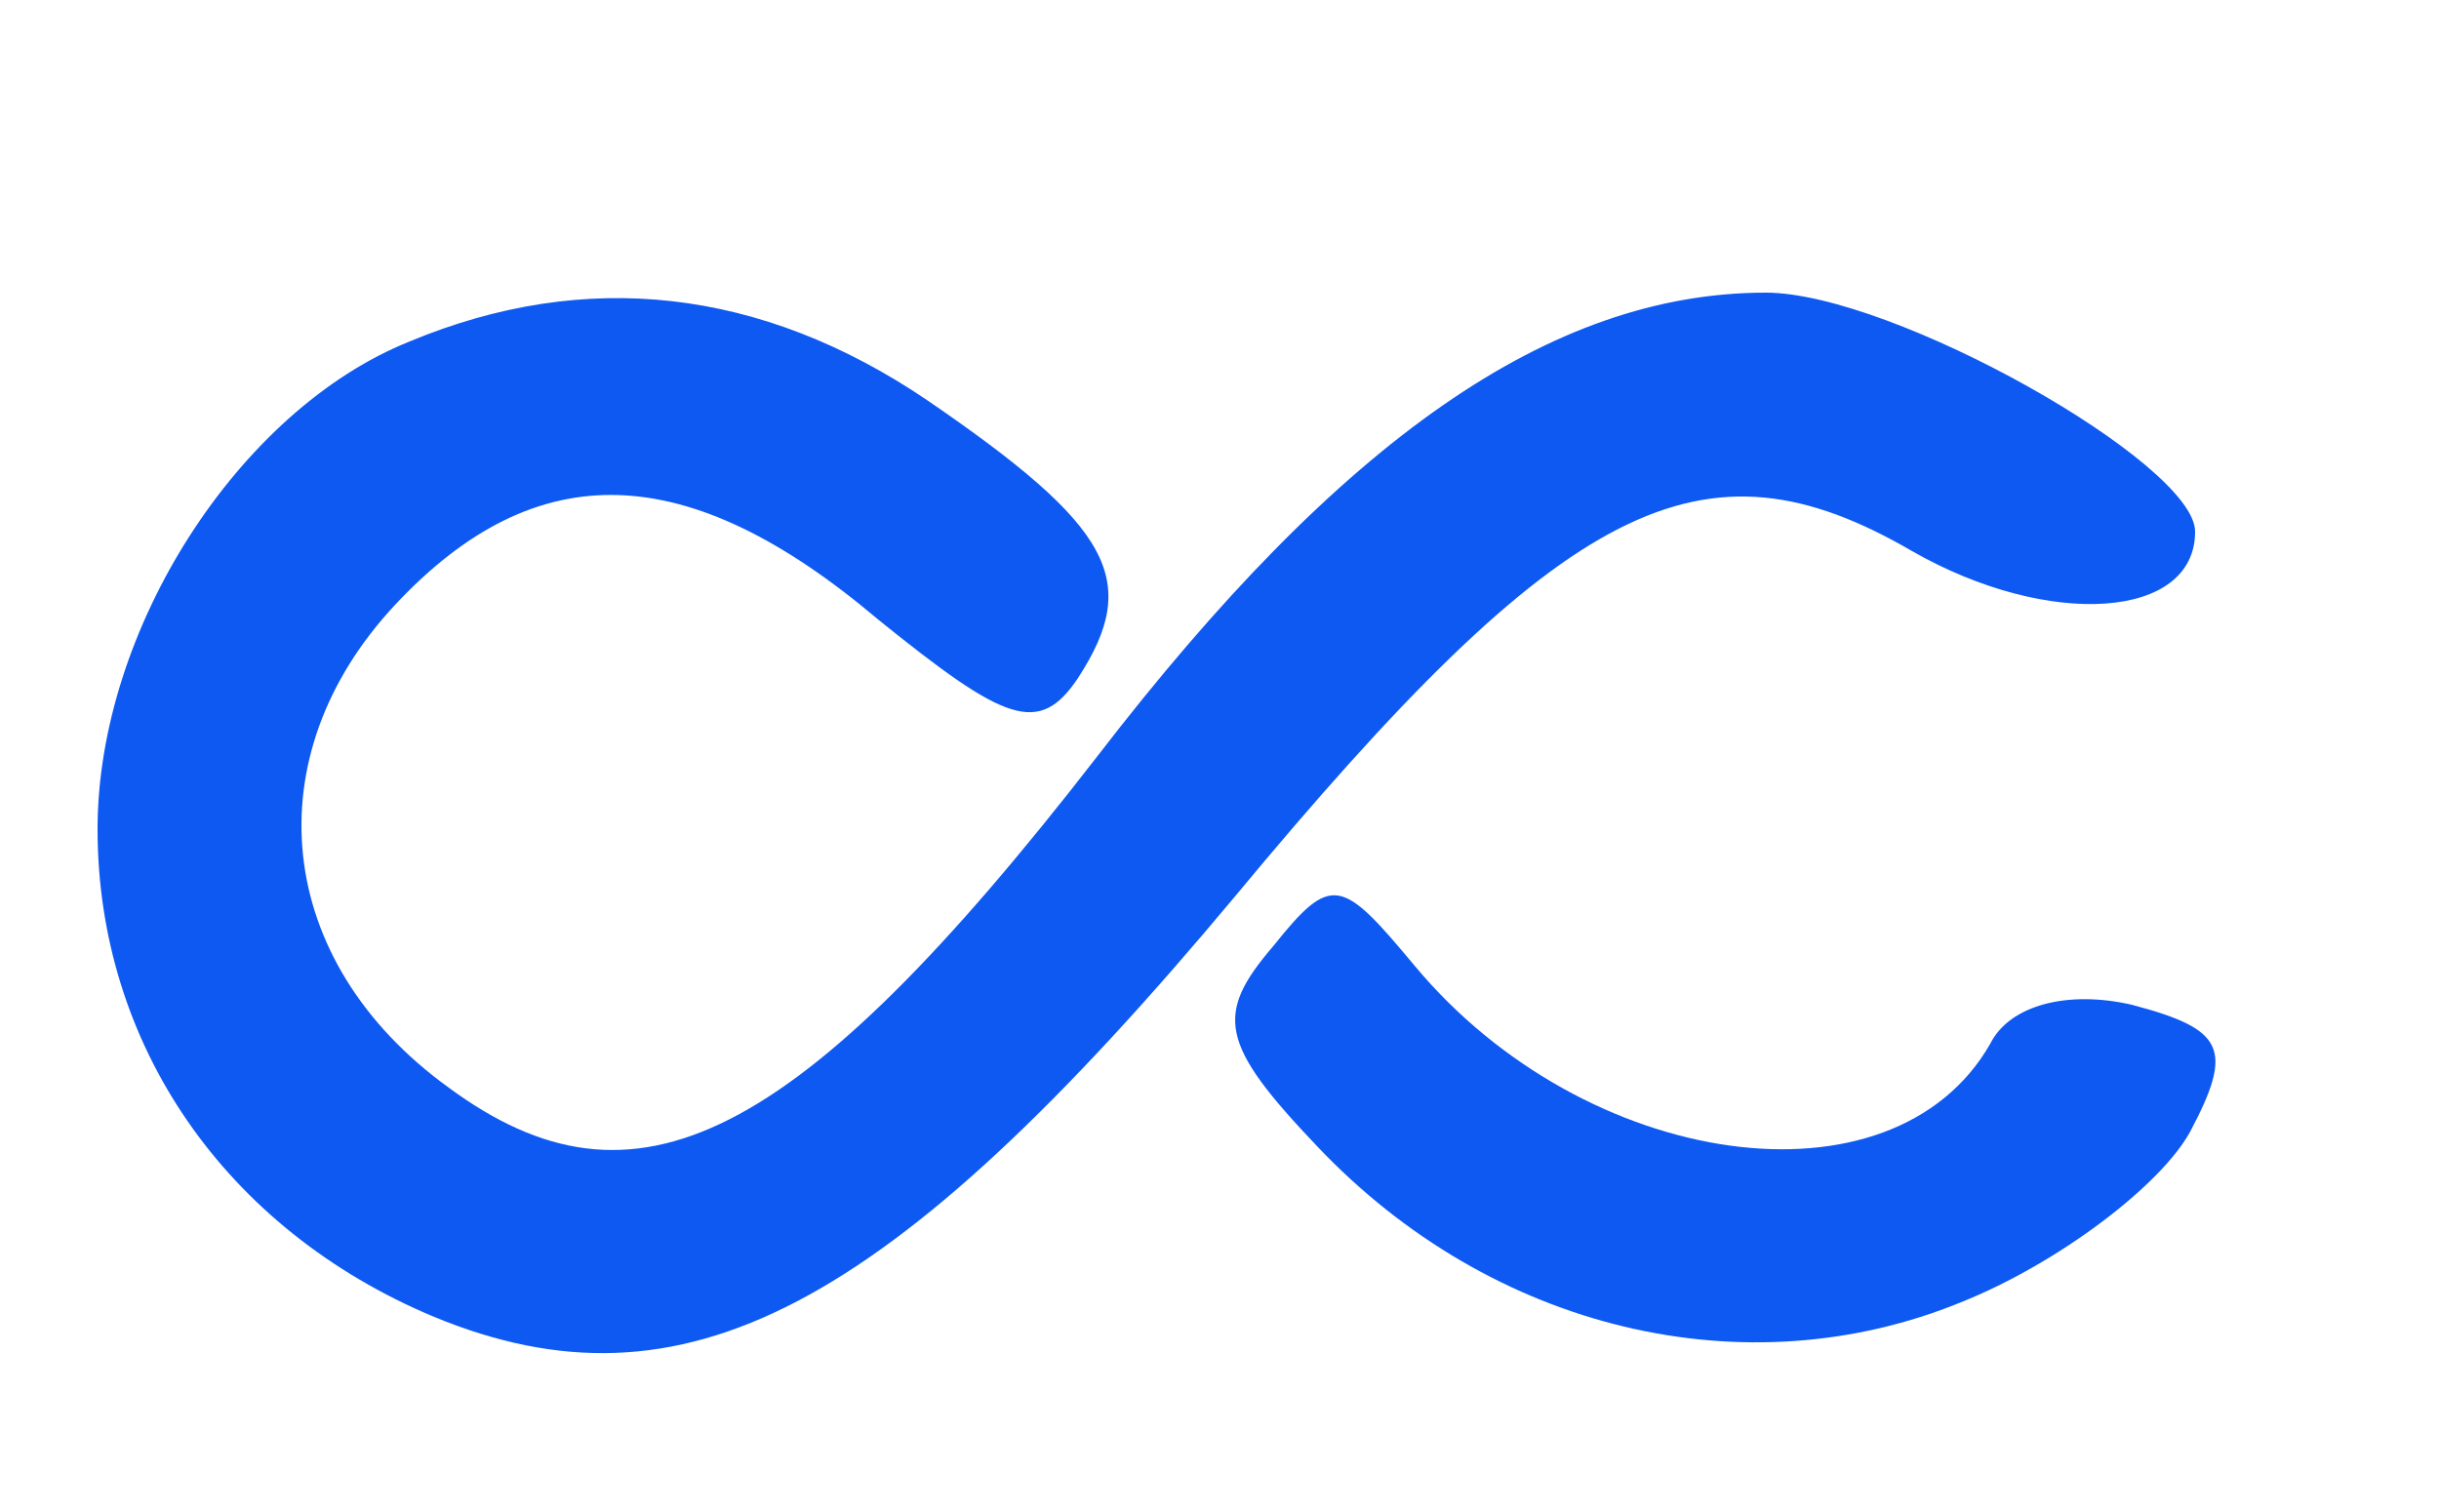 <?xml version="1.0" standalone="no"?> <!DOCTYPE svg PUBLIC "-//W3C//DTD SVG 20010904//EN" "http://www.w3.org/TR/2001/REC-SVG-20010904/DTD/svg10.dtd"> <svg version="1.0" xmlns="http://www.w3.org/2000/svg" width="50pt" height="31pt" viewBox="0 0 50 31" preserveAspectRatio="xMidYMid meet"> <g transform="translate(0,31) scale(0.1,-0.1)" fill="#0d59f2" stroke="none"> <path d="M84 240 c-35 -14 -64 -59 -64 -100 0 -44 26 -82 69 -100 51 -21 93 1 164 86 68 82 96 96 139 71 28 -16 58 -14 58 4 0 14 -62 49 -88 49 -44 0 -87 -30 -137 -95 -62 -80 -95 -96 -133 -68 -36 26 -40 68 -11 99 29 31 60 30 99 -3 26 -21 33 -24 41 -12 13 20 7 31 -31 57 -34 23 -70 27 -106 12z"/> <path d="M261 116 c-12 -14 -11 -20 9 -41 36 -38 88 -50 132 -32 20 8 41 24 47 35 9 17 7 21 -12 26 -13 3 -25 0 -29 -8 -20 -35 -83 -26 -118 16 -15 18 -17 19 -29 4z"/> </g> </svg>